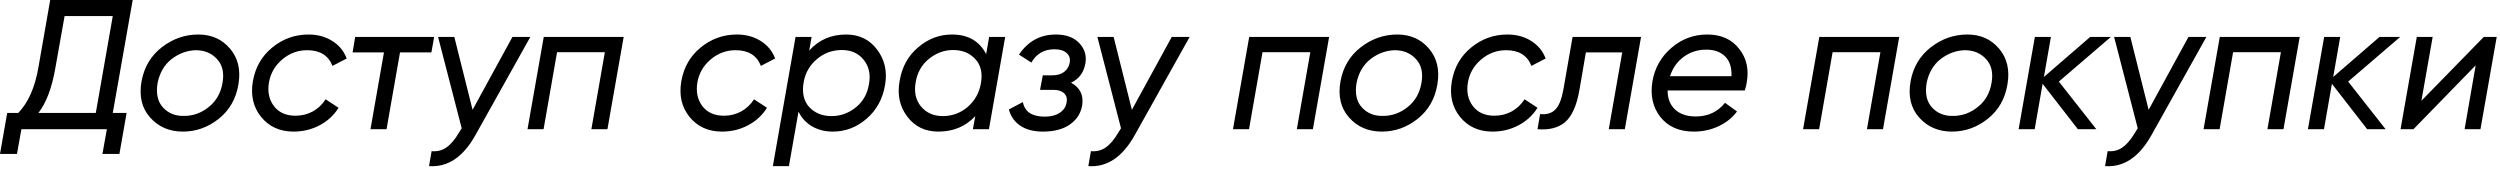 <?xml version="1.0" encoding="UTF-8"?> <svg xmlns="http://www.w3.org/2000/svg" width="149" height="11" viewBox="0 0 149 11" fill="none"><path d="M2.992 0H7.909L6.721 6.732H7.546L7.117 9.174H6.105L6.369 7.7H1.276L1.012 9.174H0L0.429 6.732H1.089C1.683 6.116 2.083 5.214 2.288 4.026L2.992 0ZM2.288 6.732H5.709L6.721 0.957H3.85L3.3 4.048C3.095 5.236 2.758 6.131 2.288 6.732ZM10.899 7.843C10.092 7.843 9.44 7.561 8.941 6.996C8.45 6.439 8.281 5.724 8.435 4.851C8.589 4.001 8.992 3.322 9.645 2.816C10.297 2.31 11.024 2.057 11.823 2.057C12.607 2.057 13.238 2.34 13.715 2.904C14.191 3.469 14.357 4.177 14.21 5.027C14.07 5.885 13.678 6.571 13.033 7.084C12.395 7.59 11.684 7.843 10.899 7.843ZM10.976 6.908C11.511 6.908 11.999 6.732 12.439 6.38C12.886 6.028 13.161 5.544 13.264 4.928C13.367 4.334 13.257 3.865 12.934 3.52C12.611 3.168 12.19 2.992 11.669 2.992C11.148 3.007 10.668 3.183 10.228 3.52C9.795 3.858 9.517 4.334 9.392 4.95C9.289 5.574 9.396 6.058 9.711 6.402C10.034 6.754 10.455 6.923 10.976 6.908ZM17.494 7.843C16.68 7.843 16.035 7.55 15.558 6.963C15.088 6.377 14.927 5.665 15.074 4.829C15.22 4.008 15.602 3.344 16.218 2.838C16.849 2.318 17.571 2.057 18.385 2.057C18.927 2.057 19.401 2.186 19.804 2.442C20.215 2.699 20.5 3.047 20.662 3.487L19.815 3.927C19.573 3.304 19.07 2.992 18.308 2.992C17.75 2.992 17.256 3.176 16.823 3.542C16.39 3.909 16.126 4.364 16.031 4.906C15.935 5.464 16.035 5.937 16.328 6.325C16.621 6.707 17.05 6.897 17.615 6.897C17.982 6.897 18.323 6.813 18.638 6.644C18.953 6.468 19.21 6.226 19.408 5.918L20.178 6.424C19.899 6.872 19.521 7.22 19.045 7.469C18.576 7.719 18.058 7.843 17.494 7.843ZM21.168 2.2H25.876L25.711 3.124H23.841L23.038 7.7H22.081L22.884 3.124H21.014L21.168 2.2ZM28.166 6.545L30.542 2.2H31.609L28.342 8.041C27.609 9.361 26.685 9.981 25.57 9.9L25.724 9.009C26.061 9.039 26.355 8.965 26.604 8.789C26.861 8.613 27.11 8.32 27.352 7.909L27.517 7.645L26.109 2.2H27.077L28.166 6.545ZM32.408 2.2H37.171L36.203 7.7H35.246L36.049 3.113H33.2L32.397 7.7H31.44L32.408 2.2ZM43.028 7.843C42.214 7.843 41.569 7.55 41.092 6.963C40.623 6.377 40.461 5.665 40.608 4.829C40.755 4.008 41.136 3.344 41.752 2.838C42.383 2.318 43.105 2.057 43.919 2.057C44.462 2.057 44.935 2.186 45.338 2.442C45.749 2.699 46.035 3.047 46.196 3.487L45.349 3.927C45.107 3.304 44.605 2.992 43.842 2.992C43.285 2.992 42.79 3.176 42.357 3.542C41.924 3.909 41.66 4.364 41.565 4.906C41.47 5.464 41.569 5.937 41.862 6.325C42.155 6.707 42.584 6.897 43.149 6.897C43.516 6.897 43.857 6.813 44.172 6.644C44.487 6.468 44.744 6.226 44.942 5.918L45.712 6.424C45.433 6.872 45.056 7.22 44.579 7.469C44.11 7.719 43.593 7.843 43.028 7.843ZM50.429 2.057C51.214 2.057 51.83 2.358 52.277 2.959C52.732 3.561 52.889 4.261 52.75 5.06C52.611 5.896 52.24 6.571 51.639 7.084C51.052 7.59 50.385 7.843 49.637 7.843C49.175 7.843 48.764 7.741 48.405 7.535C48.046 7.323 47.774 7.029 47.591 6.655L47.019 9.9H46.062L47.415 2.2H48.372L48.229 3.014C48.801 2.376 49.534 2.057 50.429 2.057ZM51.793 4.994C51.896 4.43 51.789 3.953 51.474 3.564C51.166 3.176 50.733 2.981 50.176 2.981C49.611 2.981 49.116 3.161 48.691 3.52C48.258 3.887 47.994 4.345 47.899 4.895C47.789 5.519 47.899 6.014 48.229 6.38C48.566 6.74 49.01 6.919 49.56 6.919C50.088 6.919 50.565 6.751 50.99 6.413C51.43 6.069 51.698 5.596 51.793 4.994ZM58.776 3.223L58.952 2.2H59.909L58.941 7.7H57.984L58.127 6.919C57.555 7.535 56.821 7.843 55.927 7.843C55.135 7.843 54.515 7.543 54.068 6.941C53.62 6.347 53.47 5.643 53.617 4.829C53.756 3.986 54.126 3.315 54.728 2.816C55.322 2.31 55.993 2.057 56.741 2.057C57.694 2.057 58.372 2.446 58.776 3.223ZM58.457 4.994C58.574 4.371 58.464 3.88 58.127 3.52C57.797 3.161 57.357 2.981 56.807 2.981C56.286 2.981 55.809 3.154 55.377 3.498C54.937 3.85 54.669 4.32 54.574 4.906C54.471 5.478 54.574 5.955 54.882 6.336C55.204 6.725 55.641 6.919 56.191 6.919C56.748 6.919 57.239 6.74 57.665 6.38C58.09 6.014 58.354 5.552 58.457 4.994ZM64.692 3.762C64.597 4.32 64.311 4.708 63.834 4.928C64.377 5.222 64.597 5.68 64.494 6.303C64.406 6.773 64.16 7.147 63.757 7.425C63.354 7.704 62.822 7.843 62.162 7.843C61.605 7.843 61.154 7.726 60.809 7.491C60.465 7.257 60.237 6.934 60.127 6.523L60.963 6.083C61.073 6.663 61.51 6.952 62.272 6.952C62.632 6.952 62.928 6.875 63.163 6.721C63.398 6.56 63.533 6.355 63.57 6.105C63.614 5.885 63.566 5.706 63.427 5.566C63.288 5.427 63.075 5.357 62.789 5.357H61.986L62.151 4.488H62.734C63.013 4.488 63.24 4.422 63.416 4.29C63.599 4.151 63.713 3.964 63.757 3.729C63.794 3.487 63.731 3.297 63.57 3.157C63.409 3.011 63.167 2.937 62.844 2.937C62.228 2.937 61.77 3.201 61.469 3.729L60.732 3.256C61.267 2.457 62.001 2.057 62.932 2.057C63.541 2.057 64.007 2.23 64.329 2.574C64.644 2.912 64.766 3.308 64.692 3.762ZM67.461 6.545L69.837 2.2H70.904L67.637 8.041C66.904 9.361 65.98 9.981 64.865 9.9L65.019 9.009C65.356 9.039 65.65 8.965 65.899 8.789C66.156 8.613 66.405 8.32 66.647 7.909L66.812 7.645L65.404 2.2H66.372L67.461 6.545ZM74.453 2.2H79.216L78.248 7.7H77.291L78.094 3.113H75.245L74.442 7.7H73.485L74.453 2.2ZM82.356 7.843C81.549 7.843 80.897 7.561 80.398 6.996C79.907 6.439 79.738 5.724 79.892 4.851C80.046 4.001 80.449 3.322 81.102 2.816C81.755 2.31 82.481 2.057 83.28 2.057C84.065 2.057 84.695 2.34 85.172 2.904C85.649 3.469 85.814 4.177 85.667 5.027C85.528 5.885 85.135 6.571 84.49 7.084C83.852 7.59 83.141 7.843 82.356 7.843ZM82.433 6.908C82.968 6.908 83.456 6.732 83.896 6.38C84.343 6.028 84.618 5.544 84.721 4.928C84.824 4.334 84.714 3.865 84.391 3.52C84.068 3.168 83.647 2.992 83.126 2.992C82.605 3.007 82.125 3.183 81.685 3.52C81.252 3.858 80.974 4.334 80.849 4.95C80.746 5.574 80.853 6.058 81.168 6.402C81.491 6.754 81.912 6.923 82.433 6.908ZM88.951 7.843C88.137 7.843 87.492 7.55 87.015 6.963C86.546 6.377 86.384 5.665 86.531 4.829C86.677 4.008 87.059 3.344 87.675 2.838C88.305 2.318 89.028 2.057 89.842 2.057C90.385 2.057 90.858 2.186 91.261 2.442C91.671 2.699 91.957 3.047 92.119 3.487L91.272 3.927C91.03 3.304 90.528 2.992 89.765 2.992C89.207 2.992 88.713 3.176 88.28 3.542C87.847 3.909 87.583 4.364 87.488 4.906C87.392 5.464 87.492 5.937 87.785 6.325C88.078 6.707 88.507 6.897 89.072 6.897C89.439 6.897 89.779 6.813 90.095 6.644C90.41 6.468 90.667 6.226 90.865 5.918L91.635 6.424C91.356 6.872 90.978 7.22 90.502 7.469C90.032 7.719 89.516 7.843 88.951 7.843ZM93.726 2.2H97.807L96.839 7.7H95.882L96.685 3.124H94.518L94.133 5.368C93.971 6.3 93.682 6.941 93.264 7.293C92.86 7.623 92.318 7.759 91.636 7.7L91.79 6.798C92.171 6.842 92.472 6.754 92.692 6.534C92.912 6.314 93.073 5.918 93.176 5.346L93.726 2.2ZM101.754 2.057C102.583 2.057 103.217 2.343 103.657 2.915C104.104 3.473 104.251 4.155 104.097 4.961C104.09 5.049 104.053 5.192 103.987 5.39H99.389C99.389 5.874 99.539 6.256 99.84 6.534C100.141 6.806 100.548 6.941 101.061 6.941C101.794 6.941 102.377 6.67 102.81 6.127L103.525 6.644C103.246 7.018 102.88 7.312 102.425 7.524C101.97 7.737 101.479 7.843 100.951 7.843C100.086 7.843 99.422 7.554 98.96 6.974C98.505 6.395 98.347 5.684 98.487 4.84C98.626 4.041 99.004 3.377 99.62 2.849C100.236 2.321 100.947 2.057 101.754 2.057ZM99.532 4.543H103.195C103.217 4.03 103.092 3.638 102.821 3.366C102.55 3.095 102.176 2.959 101.699 2.959C101.186 2.959 100.735 3.102 100.346 3.388C99.965 3.667 99.693 4.052 99.532 4.543ZM108.431 2.2H113.194L112.226 7.7H111.269L112.072 3.113H109.223L108.42 7.7H107.463L108.431 2.2ZM116.333 7.843C115.527 7.843 114.874 7.561 114.375 6.996C113.884 6.439 113.715 5.724 113.869 4.851C114.023 4.001 114.427 3.322 115.079 2.816C115.732 2.31 116.458 2.057 117.257 2.057C118.042 2.057 118.673 2.34 119.149 2.904C119.626 3.469 119.791 4.177 119.644 5.027C119.505 5.885 119.113 6.571 118.467 7.084C117.829 7.59 117.118 7.843 116.333 7.843ZM116.41 6.908C116.946 6.908 117.433 6.732 117.873 6.38C118.321 6.028 118.596 5.544 118.698 4.928C118.801 4.334 118.691 3.865 118.368 3.52C118.046 3.168 117.624 2.992 117.103 2.992C116.583 3.007 116.102 3.183 115.662 3.52C115.23 3.858 114.951 4.334 114.826 4.95C114.724 5.574 114.83 6.058 115.145 6.402C115.468 6.754 115.89 6.923 116.41 6.908ZM124.578 2.2H125.81L122.708 4.862L124.941 7.7H123.841L121.74 4.994L121.267 7.7H120.31L121.278 2.2H122.235L121.817 4.587L124.578 2.2ZM128.058 6.545L130.434 2.2H131.501L128.234 8.041C127.5 9.361 126.576 9.981 125.462 9.9L125.616 9.009C125.953 9.039 126.246 8.965 126.496 8.789C126.752 8.613 127.002 8.32 127.244 7.909L127.409 7.645L126.001 2.2H126.969L128.058 6.545ZM132.3 2.2H137.063L136.095 7.7H135.138L135.941 3.113H133.092L132.289 7.7H131.332L132.3 2.2ZM141.82 2.2H143.052L139.95 4.862L142.183 7.7H141.083L138.982 4.994L138.509 7.7H137.552L138.52 2.2H139.477L139.059 4.587L141.82 2.2ZM144.316 6.006L148.034 2.2H148.804L147.836 7.7H146.89L147.55 3.894L143.843 7.7H143.073L144.041 2.2H144.987L144.316 6.006Z" fill="black"></path></svg> 